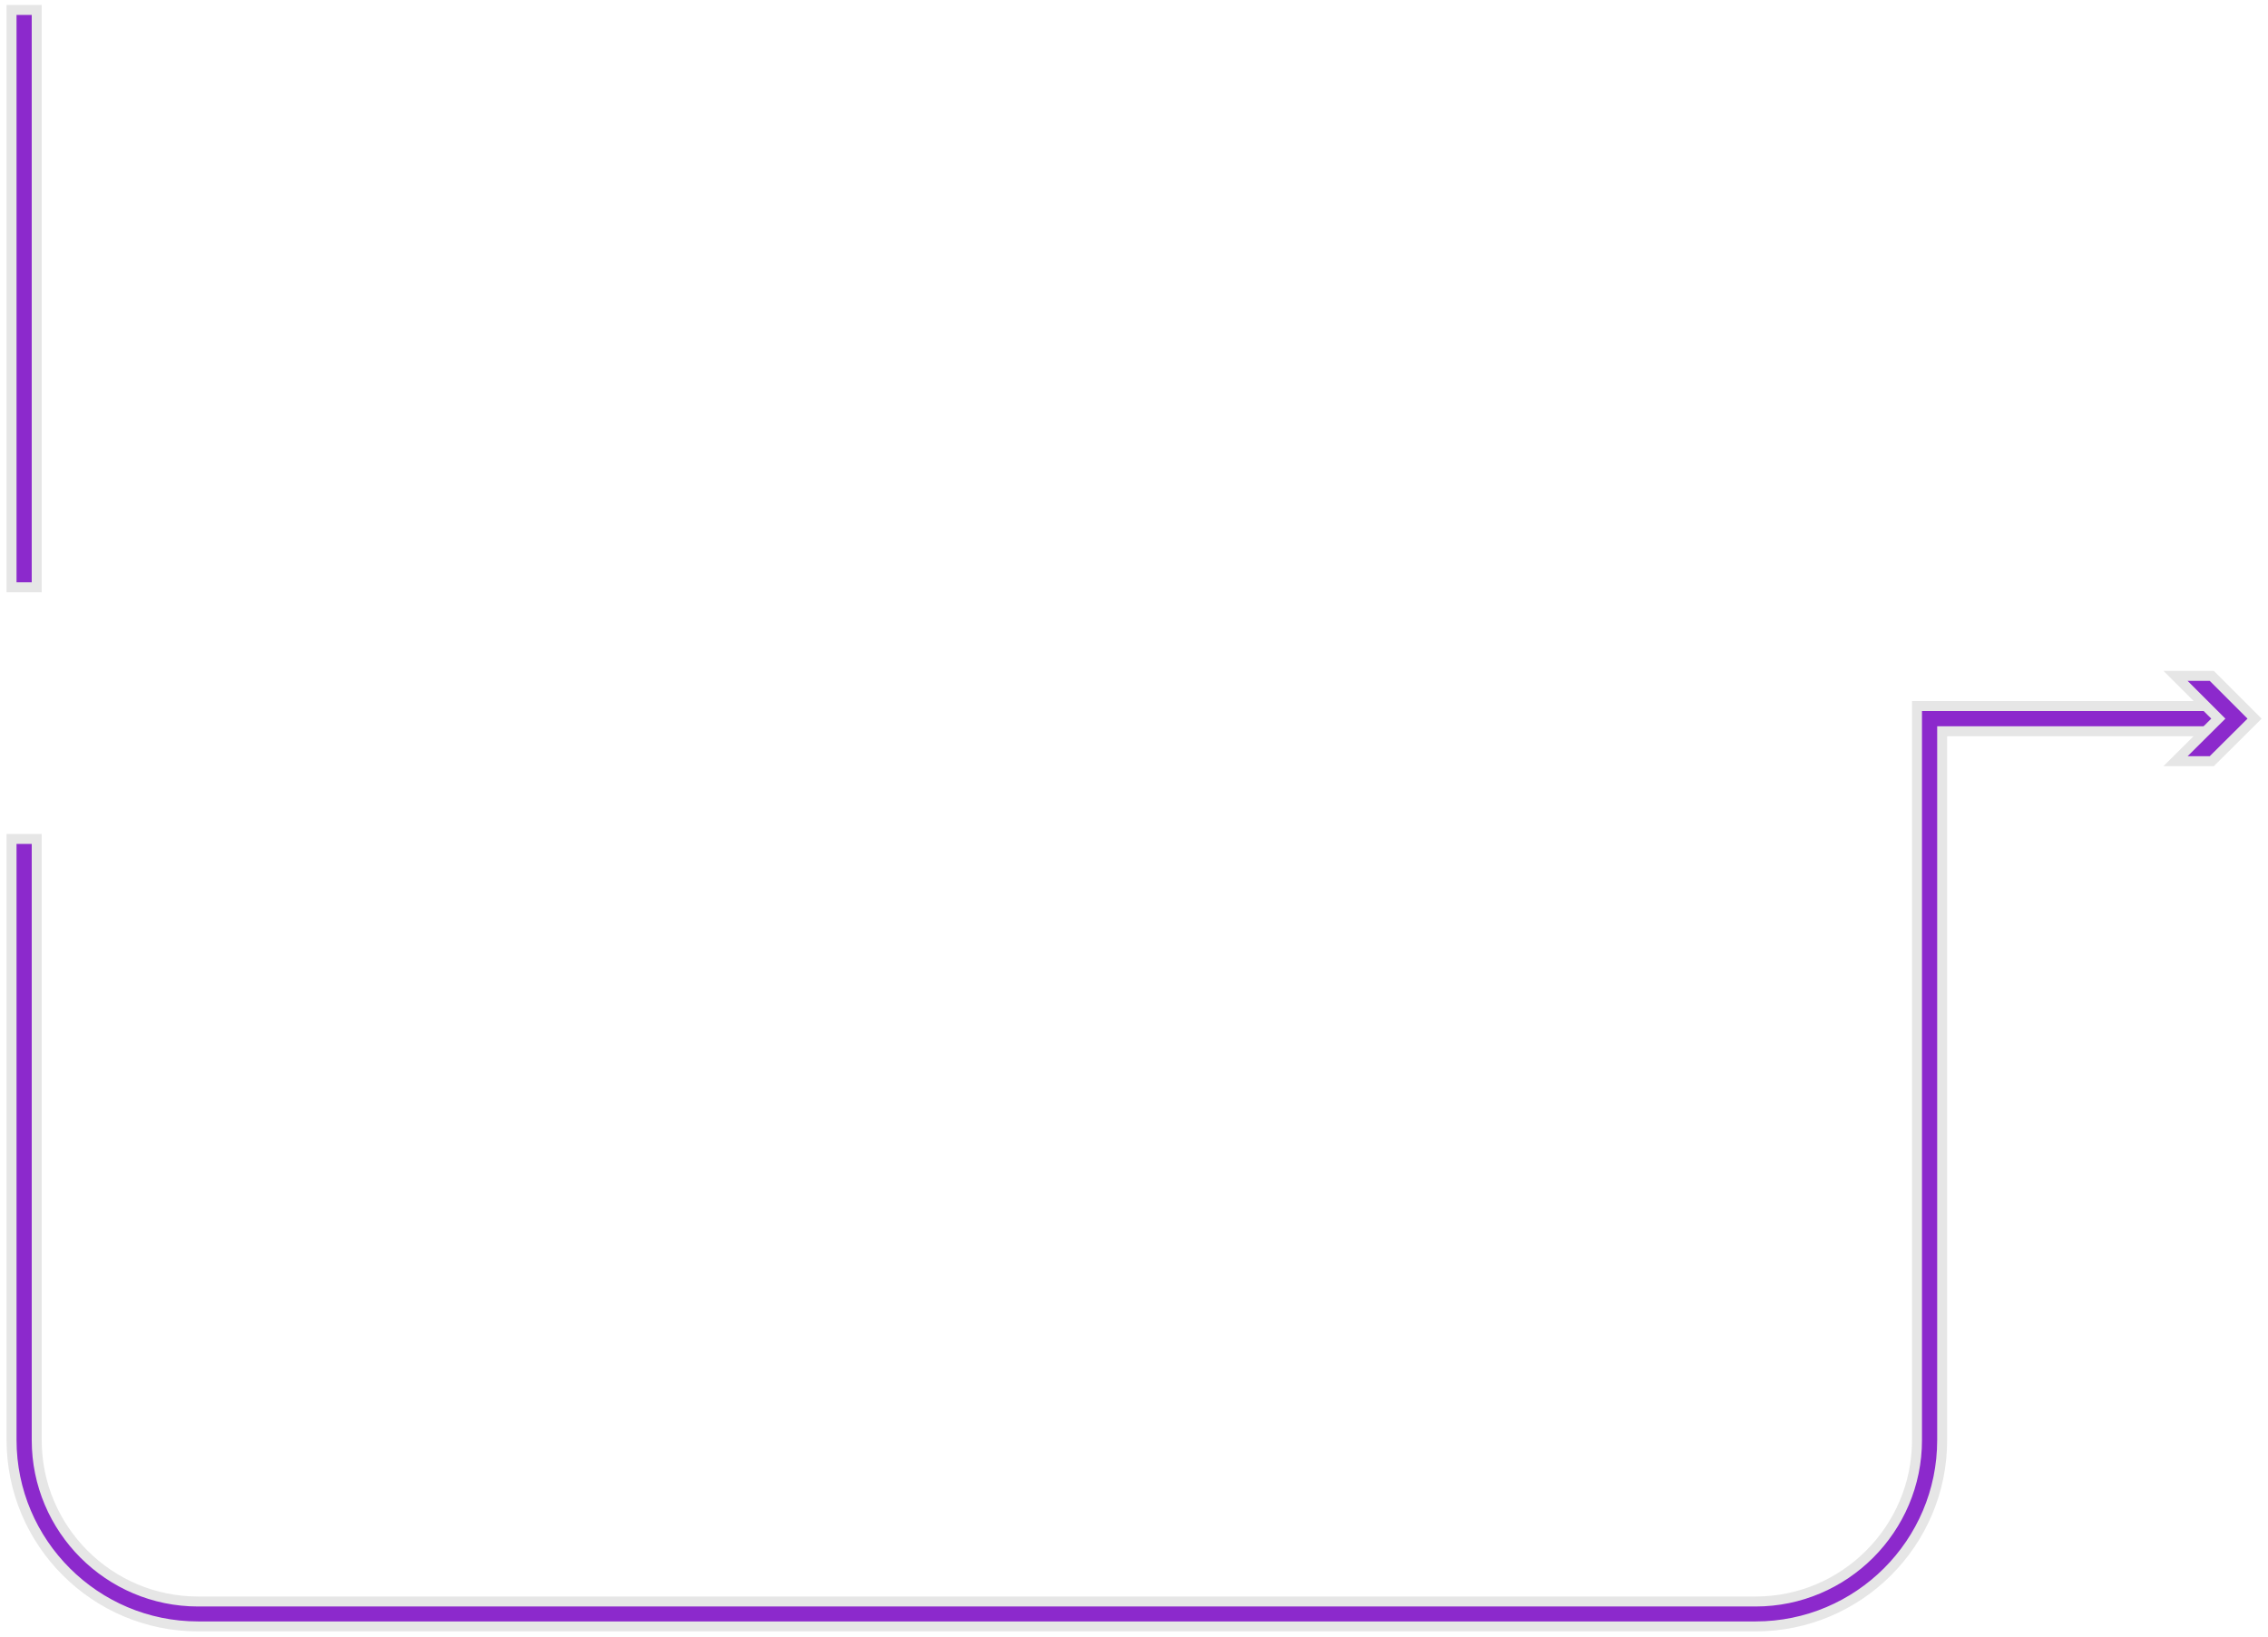 <svg width="277" height="200" fill="none" xmlns="http://www.w3.org/2000/svg"><path d="M214.421 198.701H24.193c-12.544 0-22.783-10.208-22.783-22.783v-73.422h3.075v73.453c0 10.853 8.824 19.708 19.708 19.708h190.228c10.854 0 19.709-8.855 19.709-19.708V86.261h37.726v3.075h-34.651v86.613c0 12.544-10.208 22.752-22.784 22.752z" fill="#8C29CC" stroke="#E6E6E6" stroke-width="1.218"/><path d="M265.706 92.995l5.227-5.197-5.227-5.227h4.428l5.227 5.227-5.227 5.197h-4.428zM4.485 1.217H1.41v70.532h3.075V1.217z" fill="#8C29CC" stroke="#E6E6E6" stroke-width="1.218"/></svg>